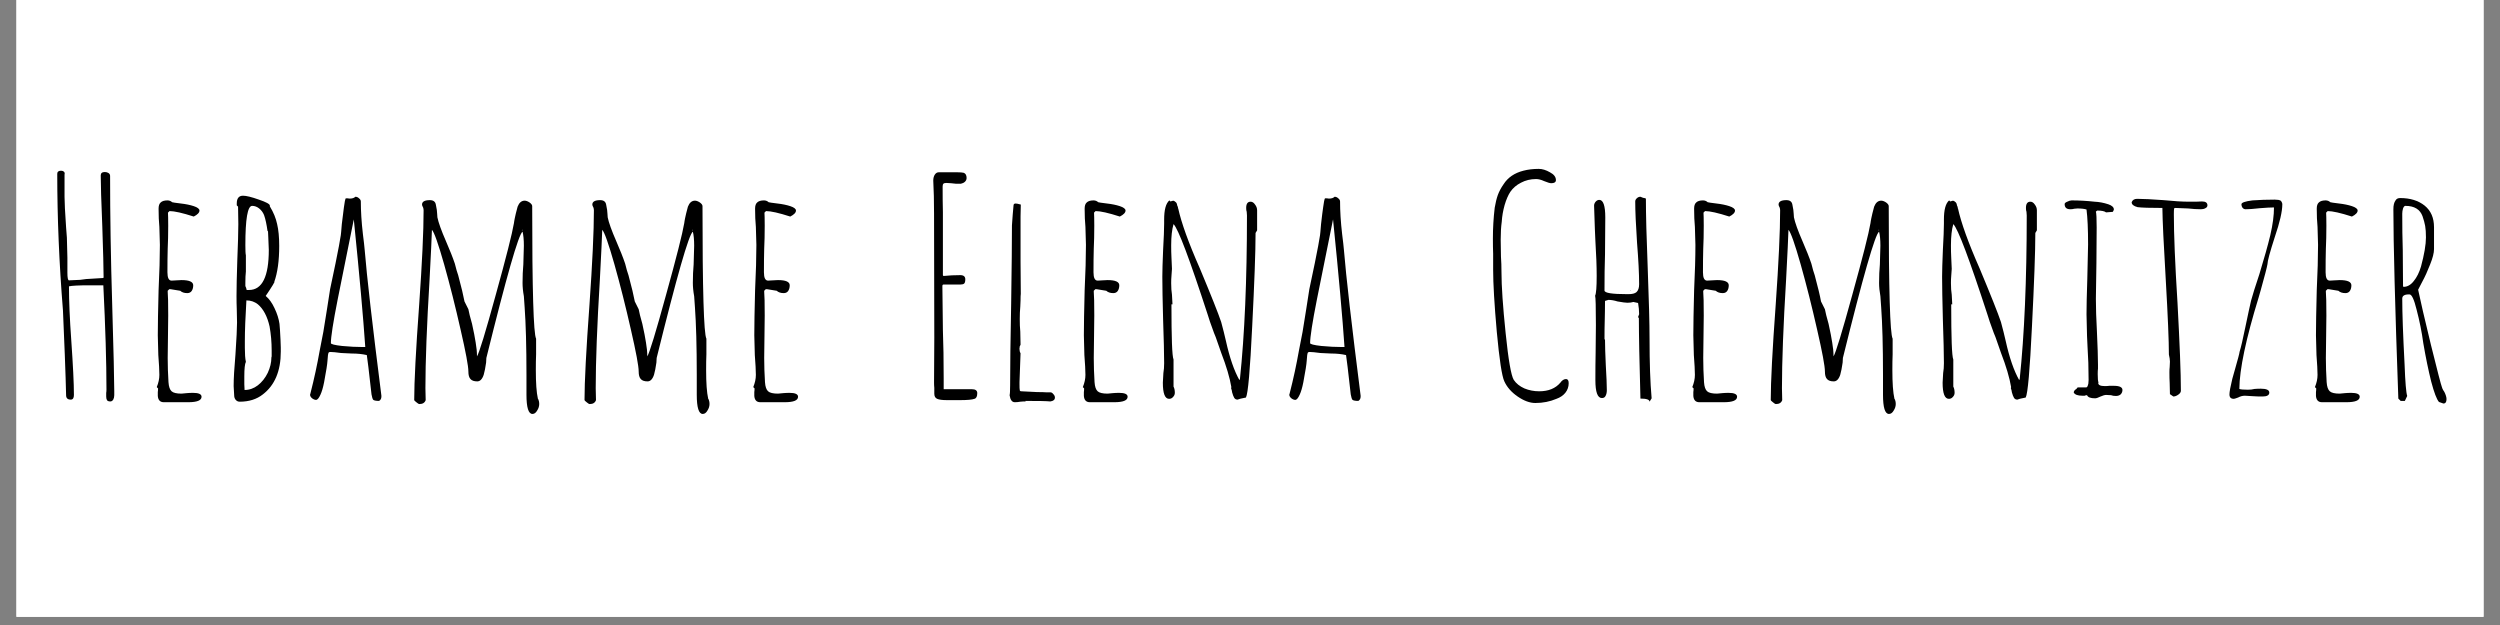 <svg xmlns="http://www.w3.org/2000/svg" xmlns:xlink="http://www.w3.org/1999/xlink" width="200" viewBox="0 0 150 37.5" height="50" preserveAspectRatio="xMidYMid meet"><rect x="0" y="0" width="150" height="37.5" fill="#808080" stroke="none"/><defs><g></g><clipPath id="4254b5cfb7"><path d="M 0.988 0 L 149.012 0 L 149.012 37.008 L 0.988 37.008 Z M 0.988 0 " clip-rule="nonzero"></path></clipPath><clipPath id="728895494a"><path d="M 0.988 6 L 149 6 L 149 30 L 0.988 30 Z M 0.988 6 " clip-rule="nonzero"></path></clipPath><clipPath id="44d3e97700"><rect x="0" width="149" y="0" height="24"></rect></clipPath></defs><g clip-path="url(#4254b5cfb7)"><path fill="#ffffff" d="M 0.988 0 L 149.012 0 L 149.012 37.008 L 0.988 37.008 Z M 0.988 0 " fill-opacity="1" fill-rule="nonzero"></path><path fill="#ffffff" d="M 0.988 0 L 149.012 0 L 149.012 37.008 L 0.988 37.008 Z M 0.988 0 " fill-opacity="1" fill-rule="nonzero"></path></g><g clip-path="url(#728895494a)"><g transform="matrix(1, 0, 0, 1, 0, 6)"><g clip-path="url(#44d3e97700)"><g fill="#000000" fill-opacity="1"><g transform="translate(2.294, 17.899)"><g><path d="M 4.328 0.188 C 4.223 0.188 4.156 0.16 4.125 0.109 C 4.094 0.055 4.078 -0.016 4.078 -0.109 L 4.078 -0.328 C 4.086 -0.367 4.094 -0.43 4.094 -0.516 C 4.094 -2.16 4.031 -4.25 3.906 -6.781 L 3.094 -6.781 C 2.426 -6.781 2.008 -6.758 1.844 -6.719 C 1.844 -5.844 1.891 -4.754 1.984 -3.453 C 2.086 -1.984 2.141 -0.898 2.141 -0.203 C 2.141 -0.016 2.078 0.078 1.953 0.078 C 1.766 0.078 1.672 -0.008 1.672 -0.188 C 1.66 -0.77 1.633 -1.578 1.594 -2.609 C 1.551 -3.648 1.516 -4.535 1.484 -5.266 C 1.254 -8.117 1.141 -10.852 1.141 -13.469 C 1.141 -13.594 1.219 -13.656 1.375 -13.656 C 1.445 -13.656 1.504 -13.633 1.547 -13.594 C 1.586 -13.551 1.598 -13.492 1.578 -13.422 L 1.578 -12.094 C 1.578 -11.77 1.609 -11.156 1.672 -10.25 L 1.719 -9.641 C 1.738 -8.961 1.75 -8.562 1.75 -8.438 L 1.75 -7.547 C 1.75 -7.234 1.781 -7.078 1.844 -7.078 L 2.516 -7.109 L 2.875 -7.156 C 3.477 -7.195 3.82 -7.219 3.906 -7.219 L 3.922 -7.266 C 3.922 -7.785 3.895 -8.801 3.844 -10.312 C 3.781 -11.832 3.75 -12.852 3.75 -13.375 C 3.75 -13.508 3.832 -13.578 4 -13.578 C 4.082 -13.578 4.156 -13.555 4.219 -13.516 C 4.281 -13.473 4.312 -13.414 4.312 -13.344 C 4.312 -11.008 4.352 -8.438 4.438 -5.625 C 4.52 -2.801 4.562 -1.07 4.562 -0.438 L 4.562 -0.188 C 4.562 -0.082 4.539 0.004 4.5 0.078 C 4.457 0.148 4.398 0.188 4.328 0.188 Z M 4.328 0.188 "></path></g></g></g><g fill="#000000" fill-opacity="1"><g transform="translate(8.187, 17.899)"><g><path d="M 1.641 0.234 C 1.422 0.234 1.301 0.109 1.281 -0.141 L 1.281 -0.375 C 1.289 -0.438 1.297 -0.508 1.297 -0.594 L 1.219 -0.672 C 1.32 -0.922 1.375 -1.164 1.375 -1.406 C 1.375 -1.676 1.352 -2.07 1.312 -2.594 L 1.281 -3.781 C 1.281 -4.383 1.297 -5.285 1.328 -6.484 C 1.379 -7.555 1.406 -8.461 1.406 -9.203 L 1.375 -10.281 C 1.344 -10.602 1.328 -10.969 1.328 -11.375 C 1.328 -11.551 1.367 -11.676 1.453 -11.75 C 1.535 -11.832 1.672 -11.875 1.859 -11.875 C 1.973 -11.875 2.066 -11.836 2.141 -11.766 C 2.172 -11.754 2.348 -11.727 2.672 -11.688 C 2.961 -11.656 3.219 -11.602 3.438 -11.531 C 3.664 -11.457 3.781 -11.367 3.781 -11.266 C 3.781 -11.141 3.664 -11.02 3.438 -10.906 C 2.758 -11.125 2.273 -11.234 1.984 -11.234 L 1.891 -11.141 C 1.898 -11.023 1.906 -10.766 1.906 -10.359 C 1.906 -9.836 1.895 -9.375 1.875 -8.969 C 1.863 -8.551 1.859 -8.082 1.859 -7.562 C 1.859 -7.227 1.941 -7.062 2.109 -7.062 L 2.391 -7.078 C 2.492 -7.086 2.598 -7.094 2.703 -7.094 C 3.172 -7.094 3.406 -6.988 3.406 -6.781 C 3.406 -6.645 3.375 -6.531 3.312 -6.438 C 3.25 -6.352 3.16 -6.312 3.047 -6.312 C 2.867 -6.312 2.727 -6.359 2.625 -6.453 L 2.047 -6.547 L 1.969 -6.547 L 1.875 -6.453 L 1.875 -6.391 C 1.895 -6.191 1.906 -5.719 1.906 -4.969 C 1.906 -4.5 1.898 -4.07 1.891 -3.688 L 1.875 -2.422 C 1.875 -1.953 1.891 -1.469 1.922 -0.969 C 1.941 -0.695 2.004 -0.516 2.109 -0.422 C 2.211 -0.328 2.41 -0.281 2.703 -0.281 L 3.031 -0.312 C 3.133 -0.32 3.254 -0.328 3.391 -0.328 C 3.734 -0.328 3.906 -0.25 3.906 -0.094 C 3.906 0.125 3.641 0.234 3.109 0.234 Z M 1.641 0.234 "></path></g></g></g><g fill="#000000" fill-opacity="1"><g transform="translate(12.8, 17.899)"><g><path d="M 1.578 0.203 C 1.484 0.203 1.406 0.164 1.344 0.094 C 1.281 0.02 1.25 -0.07 1.25 -0.188 L 1.219 -0.734 C 1.219 -1.172 1.254 -1.805 1.328 -2.641 C 1.391 -3.578 1.422 -4.211 1.422 -4.547 L 1.406 -5.344 C 1.395 -5.594 1.391 -5.859 1.391 -6.141 C 1.391 -6.617 1.406 -7.332 1.438 -8.281 C 1.477 -9.258 1.5 -9.984 1.5 -10.453 L 1.484 -11.5 L 1.406 -11.578 L 1.406 -11.688 C 1.406 -12 1.531 -12.156 1.781 -12.156 C 1.977 -12.156 2.297 -12.078 2.734 -11.922 C 3.172 -11.773 3.391 -11.656 3.391 -11.562 L 3.391 -11.516 C 3.609 -11.16 3.754 -10.805 3.828 -10.453 C 3.91 -10.109 3.953 -9.672 3.953 -9.141 C 3.953 -8.254 3.852 -7.535 3.656 -6.984 L 3.672 -6.984 C 3.629 -6.891 3.535 -6.734 3.391 -6.516 L 3.141 -6.141 C 3.348 -5.973 3.523 -5.727 3.672 -5.406 C 3.828 -5.082 3.926 -4.77 3.969 -4.469 C 3.977 -4.363 3.988 -4.234 4 -4.078 C 4.008 -3.922 4.02 -3.734 4.031 -3.516 L 4.047 -3.047 L 4.047 -2.797 C 4.047 -1.641 3.688 -0.785 2.969 -0.234 C 2.602 0.055 2.141 0.203 1.578 0.203 Z M 2.141 -6.5 C 2.93 -6.5 3.328 -7.301 3.328 -8.906 C 3.328 -9.031 3.316 -9.285 3.297 -9.672 L 3.281 -10.016 L 3.25 -10.047 C 3.195 -10.441 3.129 -10.754 3.047 -10.984 C 2.984 -11.148 2.883 -11.285 2.75 -11.391 C 2.625 -11.492 2.484 -11.547 2.328 -11.547 C 2.055 -11.547 1.922 -10.758 1.922 -9.188 C 1.922 -8.883 1.93 -8.68 1.953 -8.578 L 1.953 -7.609 C 1.93 -7.41 1.922 -7.191 1.922 -6.953 L 1.922 -6.734 C 1.922 -6.734 1.938 -6.695 1.969 -6.625 L 2 -6.5 Z M 1.875 -0.5 C 2.164 -0.5 2.43 -0.594 2.672 -0.781 C 2.922 -0.977 3.117 -1.227 3.266 -1.531 C 3.41 -1.844 3.484 -2.148 3.484 -2.453 L 3.5 -2.516 L 3.5 -2.859 C 3.5 -3.367 3.457 -3.852 3.375 -4.312 C 3.238 -4.914 3.004 -5.359 2.672 -5.641 C 2.473 -5.797 2.242 -5.875 1.984 -5.875 C 1.922 -4.875 1.891 -4.055 1.891 -3.422 L 1.891 -3.016 C 1.891 -2.66 1.91 -2.383 1.953 -2.188 C 1.891 -2.07 1.859 -1.781 1.859 -1.312 L 1.859 -0.844 Z M 1.875 -0.5 "></path></g></g></g><g fill="#000000" fill-opacity="1"><g transform="translate(17.9, 17.899)"><g><path d="M 4.844 0.156 C 4.664 0.156 4.551 0.133 4.5 0.094 C 4.457 0.051 4.422 -0.055 4.391 -0.234 C 4.285 -1.109 4.223 -1.656 4.203 -1.875 L 4.109 -2.594 C 3.848 -2.656 3.547 -2.688 3.203 -2.688 L 2.562 -2.719 C 2.27 -2.758 2.055 -2.781 1.922 -2.781 C 1.848 -2.781 1.805 -2.75 1.797 -2.688 C 1.797 -2.645 1.789 -2.625 1.781 -2.625 L 1.75 -2.266 C 1.738 -2.055 1.672 -1.625 1.547 -0.969 C 1.484 -0.645 1.41 -0.395 1.328 -0.219 C 1.234 -0.008 1.145 0.094 1.062 0.094 C 0.988 0.094 0.91 0.062 0.828 0 C 0.742 -0.07 0.703 -0.145 0.703 -0.219 L 0.719 -0.266 L 0.734 -0.328 C 0.953 -1.18 1.133 -2.023 1.281 -2.859 L 1.5 -3.984 L 1.719 -5.344 C 1.719 -5.344 1.781 -5.742 1.906 -6.547 C 1.969 -6.867 2.078 -7.391 2.234 -8.109 C 2.398 -8.922 2.504 -9.477 2.547 -9.781 C 2.555 -9.82 2.578 -10.047 2.609 -10.453 C 2.66 -10.91 2.703 -11.242 2.734 -11.453 C 2.773 -11.766 2.812 -11.945 2.844 -12 L 2.969 -12 C 3.008 -11.988 3.051 -11.984 3.094 -11.984 C 3.238 -11.984 3.348 -12.02 3.422 -12.094 C 3.504 -12.094 3.578 -12.062 3.641 -12 C 3.711 -11.945 3.75 -11.883 3.75 -11.812 C 3.75 -11.238 3.789 -10.582 3.875 -9.844 C 3.926 -9.457 3.961 -9.133 3.984 -8.875 C 4.109 -7.332 4.441 -4.426 4.984 -0.156 L 4.984 -0.109 C 4.984 0.016 4.938 0.102 4.844 0.156 Z M 4.016 -3.078 C 3.898 -4.805 3.672 -7.359 3.328 -10.734 L 2.359 -5.922 C 2.086 -4.547 1.953 -3.676 1.953 -3.312 C 1.953 -3.25 2.176 -3.191 2.625 -3.141 C 3.082 -3.098 3.488 -3.078 3.844 -3.078 Z M 4.016 -3.078 "></path></g></g></g><g fill="#000000" fill-opacity="1"><g transform="translate(23.541, 17.899)"><g><path d="M 8.406 0.938 C 8.164 0.938 8.047 0.551 8.047 -0.219 L 8.047 -1.406 C 8.047 -3.133 8.008 -4.484 7.938 -5.453 L 7.891 -6.125 C 7.836 -6.426 7.812 -6.691 7.812 -6.922 C 7.812 -7.328 7.828 -7.695 7.859 -8.031 L 7.891 -9.156 C 7.891 -9.52 7.863 -9.801 7.812 -10 C 7.57 -9.832 6.848 -7.305 5.641 -2.422 L 5.625 -2.141 C 5.582 -1.836 5.535 -1.598 5.484 -1.422 C 5.441 -1.285 5.383 -1.18 5.312 -1.109 C 5.25 -1.047 5.176 -1.016 5.094 -1.016 C 4.906 -1.016 4.77 -1.062 4.688 -1.156 C 4.602 -1.25 4.562 -1.398 4.562 -1.609 C 4.562 -1.93 4.406 -2.77 4.094 -4.125 C 3.789 -5.477 3.461 -6.781 3.109 -8.031 C 2.754 -9.281 2.508 -9.973 2.375 -10.109 C 2.363 -9.68 2.316 -8.691 2.234 -7.141 C 2.066 -4.367 1.984 -2.191 1.984 -0.609 L 2 0.109 C 1.945 0.266 1.82 0.344 1.625 0.344 C 1.582 0.344 1.52 0.305 1.438 0.234 C 1.352 0.172 1.312 0.125 1.312 0.094 C 1.312 -0.988 1.41 -2.891 1.609 -5.609 C 1.785 -8.129 1.875 -10.02 1.875 -11.281 C 1.875 -11.344 1.863 -11.398 1.844 -11.453 C 1.801 -11.523 1.781 -11.582 1.781 -11.625 C 1.781 -11.801 1.938 -11.891 2.25 -11.891 C 2.457 -11.891 2.578 -11.801 2.609 -11.625 C 2.66 -11.383 2.688 -11.203 2.688 -11.078 L 2.703 -10.859 C 2.766 -10.547 2.938 -10.066 3.219 -9.422 C 3.445 -8.898 3.625 -8.453 3.75 -8.078 C 3.82 -7.785 3.891 -7.551 3.953 -7.375 C 4.141 -6.676 4.266 -6.156 4.328 -5.812 L 4.562 -5.344 C 4.594 -5.164 4.664 -4.875 4.781 -4.469 C 4.883 -4.008 4.957 -3.633 5 -3.344 C 5.051 -3.062 5.078 -2.785 5.078 -2.516 C 5.211 -2.723 5.586 -3.953 6.203 -6.203 C 6.828 -8.453 7.191 -9.891 7.297 -10.516 C 7.305 -10.547 7.312 -10.582 7.312 -10.625 C 7.32 -10.664 7.332 -10.723 7.344 -10.797 C 7.375 -10.953 7.43 -11.188 7.516 -11.5 C 7.609 -11.738 7.75 -11.859 7.938 -11.859 C 8.031 -11.859 8.129 -11.82 8.234 -11.75 C 8.336 -11.676 8.391 -11.602 8.391 -11.531 C 8.391 -6.52 8.469 -3.867 8.625 -3.578 L 8.625 -2.641 C 8.613 -2.367 8.609 -2.051 8.609 -1.688 C 8.609 -0.926 8.648 -0.352 8.734 0.031 C 8.742 0.039 8.754 0.055 8.766 0.078 C 8.773 0.109 8.785 0.145 8.797 0.188 C 8.805 0.227 8.812 0.281 8.812 0.344 C 8.812 0.477 8.77 0.609 8.688 0.734 C 8.613 0.867 8.52 0.938 8.406 0.938 Z M 7.812 -10.109 L 7.797 -10.109 L 7.766 -10.094 L 7.812 -10.078 Z M 7.812 -10.109 "></path></g></g></g><g fill="#000000" fill-opacity="1"><g transform="translate(33.759, 17.899)"><g><path d="M 8.406 0.938 C 8.164 0.938 8.047 0.551 8.047 -0.219 L 8.047 -1.406 C 8.047 -3.133 8.008 -4.484 7.938 -5.453 L 7.891 -6.125 C 7.836 -6.426 7.812 -6.691 7.812 -6.922 C 7.812 -7.328 7.828 -7.695 7.859 -8.031 L 7.891 -9.156 C 7.891 -9.52 7.863 -9.801 7.812 -10 C 7.57 -9.832 6.848 -7.305 5.641 -2.422 L 5.625 -2.141 C 5.582 -1.836 5.535 -1.598 5.484 -1.422 C 5.441 -1.285 5.383 -1.18 5.312 -1.109 C 5.25 -1.047 5.176 -1.016 5.094 -1.016 C 4.906 -1.016 4.77 -1.062 4.688 -1.156 C 4.602 -1.25 4.562 -1.398 4.562 -1.609 C 4.562 -1.93 4.406 -2.77 4.094 -4.125 C 3.789 -5.477 3.461 -6.781 3.109 -8.031 C 2.754 -9.281 2.508 -9.973 2.375 -10.109 C 2.363 -9.68 2.316 -8.691 2.234 -7.141 C 2.066 -4.367 1.984 -2.191 1.984 -0.609 L 2 0.109 C 1.945 0.266 1.82 0.344 1.625 0.344 C 1.582 0.344 1.52 0.305 1.438 0.234 C 1.352 0.172 1.312 0.125 1.312 0.094 C 1.312 -0.988 1.41 -2.891 1.609 -5.609 C 1.785 -8.129 1.875 -10.02 1.875 -11.281 C 1.875 -11.344 1.863 -11.398 1.844 -11.453 C 1.801 -11.523 1.781 -11.582 1.781 -11.625 C 1.781 -11.801 1.938 -11.891 2.25 -11.891 C 2.457 -11.891 2.578 -11.801 2.609 -11.625 C 2.66 -11.383 2.688 -11.203 2.688 -11.078 L 2.703 -10.859 C 2.766 -10.547 2.938 -10.066 3.219 -9.422 C 3.445 -8.898 3.625 -8.453 3.75 -8.078 C 3.82 -7.785 3.891 -7.551 3.953 -7.375 C 4.141 -6.676 4.266 -6.156 4.328 -5.812 L 4.562 -5.344 C 4.594 -5.164 4.664 -4.875 4.781 -4.469 C 4.883 -4.008 4.957 -3.633 5 -3.344 C 5.051 -3.062 5.078 -2.785 5.078 -2.516 C 5.211 -2.723 5.586 -3.953 6.203 -6.203 C 6.828 -8.453 7.191 -9.891 7.297 -10.516 C 7.305 -10.547 7.312 -10.582 7.312 -10.625 C 7.32 -10.664 7.332 -10.723 7.344 -10.797 C 7.375 -10.953 7.43 -11.188 7.516 -11.5 C 7.609 -11.738 7.75 -11.859 7.938 -11.859 C 8.031 -11.859 8.129 -11.82 8.234 -11.75 C 8.336 -11.676 8.391 -11.602 8.391 -11.531 C 8.391 -6.52 8.469 -3.867 8.625 -3.578 L 8.625 -2.641 C 8.613 -2.367 8.609 -2.051 8.609 -1.688 C 8.609 -0.926 8.648 -0.352 8.734 0.031 C 8.742 0.039 8.754 0.055 8.766 0.078 C 8.773 0.109 8.785 0.145 8.797 0.188 C 8.805 0.227 8.812 0.281 8.812 0.344 C 8.812 0.477 8.77 0.609 8.688 0.734 C 8.613 0.867 8.52 0.938 8.406 0.938 Z M 7.812 -10.109 L 7.797 -10.109 L 7.766 -10.094 L 7.812 -10.078 Z M 7.812 -10.109 "></path></g></g></g><g fill="#000000" fill-opacity="1"><g transform="translate(43.977, 17.899)"><g><path d="M 1.641 0.234 C 1.422 0.234 1.301 0.109 1.281 -0.141 L 1.281 -0.375 C 1.289 -0.438 1.297 -0.508 1.297 -0.594 L 1.219 -0.672 C 1.32 -0.922 1.375 -1.164 1.375 -1.406 C 1.375 -1.676 1.352 -2.07 1.312 -2.594 L 1.281 -3.781 C 1.281 -4.383 1.297 -5.285 1.328 -6.484 C 1.379 -7.555 1.406 -8.461 1.406 -9.203 L 1.375 -10.281 C 1.344 -10.602 1.328 -10.969 1.328 -11.375 C 1.328 -11.551 1.367 -11.676 1.453 -11.75 C 1.535 -11.832 1.672 -11.875 1.859 -11.875 C 1.973 -11.875 2.066 -11.836 2.141 -11.766 C 2.172 -11.754 2.348 -11.727 2.672 -11.688 C 2.961 -11.656 3.219 -11.602 3.438 -11.531 C 3.664 -11.457 3.781 -11.367 3.781 -11.266 C 3.781 -11.141 3.664 -11.02 3.438 -10.906 C 2.758 -11.125 2.273 -11.234 1.984 -11.234 L 1.891 -11.141 C 1.898 -11.023 1.906 -10.766 1.906 -10.359 C 1.906 -9.836 1.895 -9.375 1.875 -8.969 C 1.863 -8.551 1.859 -8.082 1.859 -7.562 C 1.859 -7.227 1.941 -7.062 2.109 -7.062 L 2.391 -7.078 C 2.492 -7.086 2.598 -7.094 2.703 -7.094 C 3.172 -7.094 3.406 -6.988 3.406 -6.781 C 3.406 -6.645 3.375 -6.531 3.312 -6.438 C 3.25 -6.352 3.16 -6.312 3.047 -6.312 C 2.867 -6.312 2.727 -6.359 2.625 -6.453 L 2.047 -6.547 L 1.969 -6.547 L 1.875 -6.453 L 1.875 -6.391 C 1.895 -6.191 1.906 -5.719 1.906 -4.969 C 1.906 -4.5 1.898 -4.07 1.891 -3.688 L 1.875 -2.422 C 1.875 -1.953 1.891 -1.469 1.922 -0.969 C 1.941 -0.695 2.004 -0.516 2.109 -0.422 C 2.211 -0.328 2.41 -0.281 2.703 -0.281 L 3.031 -0.312 C 3.133 -0.32 3.254 -0.328 3.391 -0.328 C 3.734 -0.328 3.906 -0.25 3.906 -0.094 C 3.906 0.125 3.641 0.234 3.109 0.234 Z M 1.641 0.234 "></path></g></g></g><g fill="#000000" fill-opacity="1"><g transform="translate(48.601, 17.899)"><g></g></g></g><g fill="#000000" fill-opacity="1"><g transform="translate(51.683, 17.899)"><g></g></g></g><g fill="#000000" fill-opacity="1"><g transform="translate(54.777, 17.899)"><g><path d="M 2.047 0.109 C 1.766 0.109 1.566 0.082 1.453 0.031 C 1.336 -0.02 1.281 -0.125 1.281 -0.281 L 1.281 -0.625 C 1.27 -0.727 1.266 -0.836 1.266 -0.953 L 1.266 -0.984 L 1.281 -3.625 L 1.266 -11.062 C 1.266 -11.832 1.25 -12.5 1.219 -13.062 C 1.219 -13.207 1.25 -13.328 1.312 -13.422 C 1.375 -13.516 1.453 -13.562 1.547 -13.562 L 2.672 -13.562 C 2.836 -13.562 2.961 -13.551 3.047 -13.531 C 3.16 -13.488 3.219 -13.383 3.219 -13.219 C 3.219 -13.125 3.18 -13.047 3.109 -12.984 C 3.047 -12.93 2.969 -12.895 2.875 -12.875 L 2.578 -12.875 L 2.281 -12.906 L 2 -12.922 C 1.914 -12.922 1.859 -12.906 1.828 -12.875 C 1.797 -12.844 1.781 -12.785 1.781 -12.703 C 1.781 -12.141 1.785 -11.629 1.797 -11.172 L 1.797 -7.391 C 1.797 -7.359 1.812 -7.344 1.844 -7.344 L 1.875 -7.344 C 2.176 -7.375 2.5 -7.391 2.844 -7.391 C 3.039 -7.391 3.141 -7.305 3.141 -7.141 C 3.141 -7.016 3.117 -6.93 3.078 -6.891 C 3.035 -6.848 2.961 -6.828 2.859 -6.828 L 1.844 -6.828 C 1.789 -6.828 1.766 -6.797 1.766 -6.734 L 1.797 -4.078 C 1.828 -3.242 1.844 -2.285 1.844 -1.203 L 1.844 -0.547 L 3.531 -0.547 C 3.75 -0.547 3.859 -0.469 3.859 -0.312 C 3.859 -0.113 3.801 0 3.688 0.031 C 3.551 0.082 3.258 0.109 2.812 0.109 Z M 2.047 0.109 "></path></g></g></g><g fill="#000000" fill-opacity="1"><g transform="translate(59.264, 17.899)"><g><path d="M 1.625 0.234 C 1.457 0.234 1.352 0.094 1.312 -0.188 C 1.332 -0.25 1.344 -0.445 1.344 -0.781 C 1.344 -1.883 1.363 -3.52 1.406 -5.688 C 1.438 -7.852 1.453 -9.414 1.453 -10.375 L 1.5 -11.031 L 1.547 -11.562 C 1.547 -11.645 1.586 -11.688 1.672 -11.688 C 1.734 -11.688 1.816 -11.672 1.922 -11.641 L 1.984 -11.625 C 1.984 -11.352 1.977 -11.113 1.969 -10.906 L 1.969 -8.234 C 1.977 -7.66 1.984 -7.004 1.984 -6.266 C 1.973 -6.203 1.969 -6.07 1.969 -5.875 L 1.953 -5.5 C 1.93 -5.258 1.922 -5.008 1.922 -4.75 C 1.922 -4.477 1.93 -4.227 1.953 -4 L 1.969 -3.219 L 1.906 -3.078 L 1.922 -3.094 C 1.922 -3.062 1.914 -3.039 1.906 -3.031 L 1.906 -2.953 C 1.906 -2.859 1.926 -2.773 1.969 -2.703 L 1.906 -0.969 L 1.906 -0.859 C 1.906 -0.66 1.91 -0.539 1.922 -0.5 C 1.922 -0.445 1.953 -0.422 2.016 -0.422 L 2.953 -0.375 C 3.234 -0.375 3.422 -0.367 3.516 -0.359 C 3.617 -0.359 3.688 -0.359 3.719 -0.359 L 3.766 -0.359 C 3.828 -0.359 3.883 -0.32 3.938 -0.25 C 4 -0.188 4.031 -0.117 4.031 -0.047 C 4.031 0.086 3.938 0.164 3.75 0.188 C 3.539 0.164 3.039 0.156 2.25 0.156 L 2.281 0.188 C 2.164 0.188 2.055 0.191 1.953 0.203 C 1.848 0.223 1.738 0.234 1.625 0.234 Z M 1.625 0.234 "></path></g></g></g><g fill="#000000" fill-opacity="1"><g transform="translate(63.751, 17.899)"><g><path d="M 1.641 0.234 C 1.422 0.234 1.301 0.109 1.281 -0.141 L 1.281 -0.375 C 1.289 -0.438 1.297 -0.508 1.297 -0.594 L 1.219 -0.672 C 1.32 -0.922 1.375 -1.164 1.375 -1.406 C 1.375 -1.676 1.352 -2.07 1.312 -2.594 L 1.281 -3.781 C 1.281 -4.383 1.297 -5.285 1.328 -6.484 C 1.379 -7.555 1.406 -8.461 1.406 -9.203 L 1.375 -10.281 C 1.344 -10.602 1.328 -10.969 1.328 -11.375 C 1.328 -11.551 1.367 -11.676 1.453 -11.75 C 1.535 -11.832 1.672 -11.875 1.859 -11.875 C 1.973 -11.875 2.066 -11.836 2.141 -11.766 C 2.172 -11.754 2.348 -11.727 2.672 -11.688 C 2.961 -11.656 3.219 -11.602 3.438 -11.531 C 3.664 -11.457 3.781 -11.367 3.781 -11.266 C 3.781 -11.141 3.664 -11.02 3.438 -10.906 C 2.758 -11.125 2.273 -11.234 1.984 -11.234 L 1.891 -11.141 C 1.898 -11.023 1.906 -10.766 1.906 -10.359 C 1.906 -9.836 1.895 -9.375 1.875 -8.969 C 1.863 -8.551 1.859 -8.082 1.859 -7.562 C 1.859 -7.227 1.941 -7.062 2.109 -7.062 L 2.391 -7.078 C 2.492 -7.086 2.598 -7.094 2.703 -7.094 C 3.172 -7.094 3.406 -6.988 3.406 -6.781 C 3.406 -6.645 3.375 -6.531 3.312 -6.438 C 3.25 -6.352 3.16 -6.312 3.047 -6.312 C 2.867 -6.312 2.727 -6.359 2.625 -6.453 L 2.047 -6.547 L 1.969 -6.547 L 1.875 -6.453 L 1.875 -6.391 C 1.895 -6.191 1.906 -5.719 1.906 -4.969 C 1.906 -4.5 1.898 -4.07 1.891 -3.688 L 1.875 -2.422 C 1.875 -1.953 1.891 -1.469 1.922 -0.969 C 1.941 -0.695 2.004 -0.516 2.109 -0.422 C 2.211 -0.328 2.41 -0.281 2.703 -0.281 L 3.031 -0.312 C 3.133 -0.32 3.254 -0.328 3.391 -0.328 C 3.734 -0.328 3.906 -0.25 3.906 -0.094 C 3.906 0.125 3.641 0.234 3.109 0.234 Z M 1.641 0.234 "></path></g></g></g><g fill="#000000" fill-opacity="1"><g transform="translate(68.365, 17.899)"><g><path d="M 5.891 0.078 C 5.797 0.078 5.727 0.039 5.688 -0.031 C 5.645 -0.102 5.602 -0.211 5.562 -0.359 C 5.551 -0.453 5.531 -0.535 5.5 -0.609 L 5.516 -0.672 C 5.422 -1.234 5.219 -1.922 4.906 -2.734 L 4.578 -3.672 C 4.555 -3.703 4.441 -4.008 4.234 -4.594 L 4.094 -5.031 C 3.008 -8.363 2.328 -10.172 2.047 -10.453 C 1.953 -10.129 1.906 -9.707 1.906 -9.188 C 1.906 -8.914 1.91 -8.676 1.922 -8.469 L 1.953 -7.766 L 1.922 -7.328 C 1.91 -7.203 1.906 -7.062 1.906 -6.906 C 1.906 -6.633 1.922 -6.406 1.953 -6.219 C 1.973 -5.832 1.984 -5.641 1.984 -5.641 L 1.922 -5.641 C 1.922 -3.629 1.961 -2.523 2.047 -2.328 L 2.047 -0.703 C 2.098 -0.609 2.125 -0.484 2.125 -0.328 C 2.125 -0.234 2.086 -0.148 2.016 -0.078 C 1.953 -0.004 1.875 0.031 1.781 0.031 C 1.531 0.031 1.406 -0.289 1.406 -0.938 L 1.438 -1.516 C 1.469 -1.691 1.484 -1.891 1.484 -2.109 C 1.484 -2.68 1.461 -3.547 1.422 -4.703 C 1.391 -5.859 1.375 -6.723 1.375 -7.297 C 1.375 -7.641 1.391 -8.176 1.422 -8.906 C 1.461 -9.613 1.484 -10.141 1.484 -10.484 L 1.484 -10.719 C 1.484 -11.312 1.586 -11.695 1.797 -11.875 L 1.859 -11.812 L 2.031 -11.859 C 2.082 -11.848 2.141 -11.812 2.203 -11.75 C 2.242 -11.695 2.266 -11.641 2.266 -11.578 L 2.312 -11.469 C 2.312 -11.445 2.312 -11.426 2.312 -11.406 C 2.32 -11.395 2.328 -11.391 2.328 -11.391 C 2.516 -10.535 2.945 -9.336 3.625 -7.797 C 4.301 -6.18 4.727 -5.109 4.906 -4.578 C 5.02 -4.16 5.113 -3.785 5.188 -3.453 C 5.414 -2.43 5.688 -1.645 6 -1.094 L 6.031 -1.156 C 6.312 -3.82 6.453 -7.094 6.453 -10.969 L 6.438 -11.188 C 6.414 -11.25 6.406 -11.328 6.406 -11.422 C 6.406 -11.672 6.492 -11.797 6.672 -11.797 C 6.773 -11.797 6.863 -11.738 6.938 -11.625 C 7.02 -11.52 7.062 -11.406 7.062 -11.281 L 7.062 -10.078 L 6.969 -9.922 C 6.969 -8.785 6.898 -6.91 6.766 -4.297 C 6.641 -1.691 6.516 -0.273 6.391 -0.047 L 6.094 0.016 L 6.094 0.031 L 6.078 0.016 Z M 5.891 0.078 "></path></g></g></g><g fill="#000000" fill-opacity="1"><g transform="translate(76.654, 17.899)"><g><path d="M 4.844 0.156 C 4.664 0.156 4.551 0.133 4.5 0.094 C 4.457 0.051 4.422 -0.055 4.391 -0.234 C 4.285 -1.109 4.223 -1.656 4.203 -1.875 L 4.109 -2.594 C 3.848 -2.656 3.547 -2.688 3.203 -2.688 L 2.562 -2.719 C 2.27 -2.758 2.055 -2.781 1.922 -2.781 C 1.848 -2.781 1.805 -2.75 1.797 -2.688 C 1.797 -2.645 1.789 -2.625 1.781 -2.625 L 1.75 -2.266 C 1.738 -2.055 1.672 -1.625 1.547 -0.969 C 1.484 -0.645 1.41 -0.395 1.328 -0.219 C 1.234 -0.008 1.145 0.094 1.062 0.094 C 0.988 0.094 0.91 0.062 0.828 0 C 0.742 -0.07 0.703 -0.145 0.703 -0.219 L 0.719 -0.266 L 0.734 -0.328 C 0.953 -1.18 1.133 -2.023 1.281 -2.859 L 1.5 -3.984 L 1.719 -5.344 C 1.719 -5.344 1.781 -5.742 1.906 -6.547 C 1.969 -6.867 2.078 -7.391 2.234 -8.109 C 2.398 -8.922 2.504 -9.477 2.547 -9.781 C 2.555 -9.82 2.578 -10.047 2.609 -10.453 C 2.66 -10.91 2.703 -11.242 2.734 -11.453 C 2.773 -11.766 2.812 -11.945 2.844 -12 L 2.969 -12 C 3.008 -11.988 3.051 -11.984 3.094 -11.984 C 3.238 -11.984 3.348 -12.02 3.422 -12.094 C 3.504 -12.094 3.578 -12.062 3.641 -12 C 3.711 -11.945 3.75 -11.883 3.75 -11.812 C 3.75 -11.238 3.789 -10.582 3.875 -9.844 C 3.926 -9.457 3.961 -9.133 3.984 -8.875 C 4.109 -7.332 4.441 -4.426 4.984 -0.156 L 4.984 -0.109 C 4.984 0.016 4.938 0.102 4.844 0.156 Z M 4.016 -3.078 C 3.898 -4.805 3.672 -7.359 3.328 -10.734 L 2.359 -5.922 C 2.086 -4.547 1.953 -3.676 1.953 -3.312 C 1.953 -3.25 2.176 -3.191 2.625 -3.141 C 3.082 -3.098 3.488 -3.078 3.844 -3.078 Z M 4.016 -3.078 "></path></g></g></g><g fill="#000000" fill-opacity="1"><g transform="translate(82.304, 17.899)"><g></g></g></g><g fill="#000000" fill-opacity="1"><g transform="translate(85.385, 17.899)"><g></g></g></g><g fill="#000000" fill-opacity="1"><g transform="translate(88.48, 17.899)"><g><path d="M 3.641 0.281 C 3.305 0.281 2.953 0.148 2.578 -0.109 C 2.203 -0.367 1.938 -0.672 1.781 -1.016 C 1.633 -1.328 1.484 -2.316 1.328 -3.984 C 1.18 -5.648 1.109 -6.891 1.109 -7.703 L 1.109 -8.672 C 1.098 -8.941 1.094 -9.242 1.094 -9.578 C 1.094 -10.203 1.129 -10.82 1.203 -11.438 C 1.254 -11.738 1.316 -11.992 1.391 -12.203 C 1.473 -12.422 1.586 -12.633 1.734 -12.844 C 1.992 -13.25 2.391 -13.52 2.922 -13.656 C 3.191 -13.727 3.5 -13.766 3.844 -13.766 C 4.062 -13.766 4.285 -13.695 4.516 -13.562 C 4.754 -13.438 4.875 -13.281 4.875 -13.094 C 4.875 -12.969 4.781 -12.906 4.594 -12.906 C 4.52 -12.906 4.379 -12.945 4.172 -13.031 C 3.992 -13.113 3.832 -13.156 3.688 -13.156 C 3.352 -13.156 3.051 -13.082 2.781 -12.938 C 2.508 -12.801 2.297 -12.617 2.141 -12.391 C 2.016 -12.203 1.898 -11.938 1.797 -11.594 C 1.703 -11.258 1.645 -10.926 1.625 -10.594 C 1.582 -10.289 1.562 -9.93 1.562 -9.516 L 1.578 -8.5 C 1.598 -8.219 1.609 -7.906 1.609 -7.562 C 1.609 -6.738 1.691 -5.52 1.859 -3.906 C 2.023 -2.301 2.188 -1.367 2.344 -1.109 C 2.488 -0.891 2.703 -0.719 2.984 -0.594 C 3.266 -0.477 3.562 -0.422 3.875 -0.422 C 4.426 -0.422 4.848 -0.594 5.141 -0.938 C 5.242 -1.082 5.359 -1.156 5.484 -1.156 C 5.586 -1.156 5.641 -1.07 5.641 -0.906 C 5.641 -0.688 5.57 -0.492 5.438 -0.328 C 5.312 -0.172 5.133 -0.051 4.906 0.031 C 4.52 0.195 4.098 0.281 3.641 0.281 Z M 3.641 0.281 "></path></g></g></g><g fill="#000000" fill-opacity="1"><g transform="translate(94.426, 17.899)"><g><path d="M 4.547 0.203 C 4.547 0.078 4.363 0.016 4 0.016 C 3.938 -2.203 3.906 -3.812 3.906 -4.812 L 3.859 -4.875 L 3.922 -5.047 C 3.922 -5.266 3.898 -5.488 3.859 -5.719 L 3.578 -5.781 C 3.473 -5.75 3.352 -5.734 3.219 -5.734 C 3.125 -5.734 2.926 -5.758 2.625 -5.812 C 2.426 -5.875 2.242 -5.906 2.078 -5.906 L 1.875 -5.844 C 1.875 -5.414 1.867 -5.035 1.859 -4.703 C 1.848 -4.367 1.844 -3.988 1.844 -3.562 L 1.875 -3.5 C 1.875 -3.156 1.891 -2.648 1.922 -1.984 C 1.961 -1.316 1.984 -0.816 1.984 -0.484 C 1.984 -0.348 1.957 -0.234 1.906 -0.141 C 1.863 -0.055 1.789 -0.016 1.688 -0.016 C 1.426 -0.016 1.297 -0.375 1.297 -1.094 C 1.297 -1.707 1.301 -2.258 1.312 -2.75 L 1.328 -4.391 C 1.328 -5.484 1.312 -6.07 1.281 -6.156 C 1.344 -6.281 1.375 -6.676 1.375 -7.344 C 1.375 -7.926 1.348 -8.629 1.297 -9.453 L 1.266 -10.156 L 1.219 -11.562 C 1.219 -11.645 1.25 -11.723 1.312 -11.797 C 1.375 -11.867 1.445 -11.906 1.531 -11.906 C 1.77 -11.906 1.891 -11.555 1.891 -10.859 C 1.891 -10.047 1.883 -9.305 1.875 -8.641 C 1.852 -7.984 1.844 -7.258 1.844 -6.469 C 1.844 -6.32 2.297 -6.25 3.203 -6.25 L 3.281 -6.25 C 3.508 -6.25 3.672 -6.289 3.766 -6.375 C 3.867 -6.469 3.922 -6.625 3.922 -6.844 C 3.922 -7.477 3.879 -8.305 3.797 -9.328 C 3.723 -10.43 3.688 -11.258 3.688 -11.812 C 3.688 -11.883 3.719 -11.945 3.781 -12 C 3.844 -12.062 3.914 -12.094 4 -12.094 L 4.156 -12.031 C 4.238 -12.02 4.297 -12.004 4.328 -11.984 C 4.328 -11.047 4.363 -9.645 4.438 -7.781 C 4.508 -5.906 4.547 -4.5 4.547 -3.562 C 4.547 -2.145 4.586 -0.957 4.672 0 Z M 3.406 -6.5 L 3.438 -6.469 L 3.406 -6.469 Z M 3.406 -6.5 "></path></g></g></g><g fill="#000000" fill-opacity="1"><g transform="translate(100.319, 17.899)"><g><path d="M 1.641 0.234 C 1.422 0.234 1.301 0.109 1.281 -0.141 L 1.281 -0.375 C 1.289 -0.438 1.297 -0.508 1.297 -0.594 L 1.219 -0.672 C 1.32 -0.922 1.375 -1.164 1.375 -1.406 C 1.375 -1.676 1.352 -2.07 1.312 -2.594 L 1.281 -3.781 C 1.281 -4.383 1.297 -5.285 1.328 -6.484 C 1.379 -7.555 1.406 -8.461 1.406 -9.203 L 1.375 -10.281 C 1.344 -10.602 1.328 -10.969 1.328 -11.375 C 1.328 -11.551 1.367 -11.676 1.453 -11.75 C 1.535 -11.832 1.672 -11.875 1.859 -11.875 C 1.973 -11.875 2.066 -11.836 2.141 -11.766 C 2.172 -11.754 2.348 -11.727 2.672 -11.688 C 2.961 -11.656 3.219 -11.602 3.438 -11.531 C 3.664 -11.457 3.781 -11.367 3.781 -11.266 C 3.781 -11.141 3.664 -11.02 3.438 -10.906 C 2.758 -11.125 2.273 -11.234 1.984 -11.234 L 1.891 -11.141 C 1.898 -11.023 1.906 -10.766 1.906 -10.359 C 1.906 -9.836 1.895 -9.375 1.875 -8.969 C 1.863 -8.551 1.859 -8.082 1.859 -7.562 C 1.859 -7.227 1.941 -7.062 2.109 -7.062 L 2.391 -7.078 C 2.492 -7.086 2.598 -7.094 2.703 -7.094 C 3.172 -7.094 3.406 -6.988 3.406 -6.781 C 3.406 -6.645 3.375 -6.531 3.312 -6.438 C 3.25 -6.352 3.16 -6.312 3.047 -6.312 C 2.867 -6.312 2.727 -6.359 2.625 -6.453 L 2.047 -6.547 L 1.969 -6.547 L 1.875 -6.453 L 1.875 -6.391 C 1.895 -6.191 1.906 -5.719 1.906 -4.969 C 1.906 -4.5 1.898 -4.07 1.891 -3.688 L 1.875 -2.422 C 1.875 -1.953 1.891 -1.469 1.922 -0.969 C 1.941 -0.695 2.004 -0.516 2.109 -0.422 C 2.211 -0.328 2.41 -0.281 2.703 -0.281 L 3.031 -0.312 C 3.133 -0.32 3.254 -0.328 3.391 -0.328 C 3.734 -0.328 3.906 -0.25 3.906 -0.094 C 3.906 0.125 3.641 0.234 3.109 0.234 Z M 1.641 0.234 "></path></g></g></g><g fill="#000000" fill-opacity="1"><g transform="translate(104.933, 17.899)"><g><path d="M 8.406 0.938 C 8.164 0.938 8.047 0.551 8.047 -0.219 L 8.047 -1.406 C 8.047 -3.133 8.008 -4.484 7.938 -5.453 L 7.891 -6.125 C 7.836 -6.426 7.812 -6.691 7.812 -6.922 C 7.812 -7.328 7.828 -7.695 7.859 -8.031 L 7.891 -9.156 C 7.891 -9.52 7.863 -9.801 7.812 -10 C 7.57 -9.832 6.848 -7.305 5.641 -2.422 L 5.625 -2.141 C 5.582 -1.836 5.535 -1.598 5.484 -1.422 C 5.441 -1.285 5.383 -1.18 5.312 -1.109 C 5.25 -1.047 5.176 -1.016 5.094 -1.016 C 4.906 -1.016 4.77 -1.062 4.688 -1.156 C 4.602 -1.25 4.562 -1.398 4.562 -1.609 C 4.562 -1.93 4.406 -2.77 4.094 -4.125 C 3.789 -5.477 3.461 -6.781 3.109 -8.031 C 2.754 -9.281 2.508 -9.973 2.375 -10.109 C 2.363 -9.68 2.316 -8.691 2.234 -7.141 C 2.066 -4.367 1.984 -2.191 1.984 -0.609 L 2 0.109 C 1.945 0.266 1.82 0.344 1.625 0.344 C 1.582 0.344 1.52 0.305 1.438 0.234 C 1.352 0.172 1.312 0.125 1.312 0.094 C 1.312 -0.988 1.41 -2.891 1.609 -5.609 C 1.785 -8.129 1.875 -10.02 1.875 -11.281 C 1.875 -11.344 1.863 -11.398 1.844 -11.453 C 1.801 -11.523 1.781 -11.582 1.781 -11.625 C 1.781 -11.801 1.938 -11.891 2.25 -11.891 C 2.457 -11.891 2.578 -11.801 2.609 -11.625 C 2.66 -11.383 2.688 -11.203 2.688 -11.078 L 2.703 -10.859 C 2.766 -10.547 2.938 -10.066 3.219 -9.422 C 3.445 -8.898 3.625 -8.453 3.75 -8.078 C 3.82 -7.785 3.891 -7.551 3.953 -7.375 C 4.141 -6.676 4.266 -6.156 4.328 -5.812 L 4.562 -5.344 C 4.594 -5.164 4.664 -4.875 4.781 -4.469 C 4.883 -4.008 4.957 -3.633 5 -3.344 C 5.051 -3.062 5.078 -2.785 5.078 -2.516 C 5.211 -2.723 5.586 -3.953 6.203 -6.203 C 6.828 -8.453 7.191 -9.891 7.297 -10.516 C 7.305 -10.547 7.312 -10.582 7.312 -10.625 C 7.32 -10.664 7.332 -10.723 7.344 -10.797 C 7.375 -10.953 7.43 -11.188 7.516 -11.5 C 7.609 -11.738 7.75 -11.859 7.938 -11.859 C 8.031 -11.859 8.129 -11.82 8.234 -11.75 C 8.336 -11.676 8.391 -11.602 8.391 -11.531 C 8.391 -6.52 8.469 -3.867 8.625 -3.578 L 8.625 -2.641 C 8.613 -2.367 8.609 -2.051 8.609 -1.688 C 8.609 -0.926 8.648 -0.352 8.734 0.031 C 8.742 0.039 8.754 0.055 8.766 0.078 C 8.773 0.109 8.785 0.145 8.797 0.188 C 8.805 0.227 8.812 0.281 8.812 0.344 C 8.812 0.477 8.77 0.609 8.688 0.734 C 8.613 0.867 8.52 0.938 8.406 0.938 Z M 7.812 -10.109 L 7.797 -10.109 L 7.766 -10.094 L 7.812 -10.078 Z M 7.812 -10.109 "></path></g></g></g><g fill="#000000" fill-opacity="1"><g transform="translate(115.151, 17.899)"><g><path d="M 5.891 0.078 C 5.797 0.078 5.727 0.039 5.688 -0.031 C 5.645 -0.102 5.602 -0.211 5.562 -0.359 C 5.551 -0.453 5.531 -0.535 5.5 -0.609 L 5.516 -0.672 C 5.422 -1.234 5.219 -1.922 4.906 -2.734 L 4.578 -3.672 C 4.555 -3.703 4.441 -4.008 4.234 -4.594 L 4.094 -5.031 C 3.008 -8.363 2.328 -10.172 2.047 -10.453 C 1.953 -10.129 1.906 -9.707 1.906 -9.188 C 1.906 -8.914 1.91 -8.676 1.922 -8.469 L 1.953 -7.766 L 1.922 -7.328 C 1.91 -7.203 1.906 -7.062 1.906 -6.906 C 1.906 -6.633 1.922 -6.406 1.953 -6.219 C 1.973 -5.832 1.984 -5.641 1.984 -5.641 L 1.922 -5.641 C 1.922 -3.629 1.961 -2.523 2.047 -2.328 L 2.047 -0.703 C 2.098 -0.609 2.125 -0.484 2.125 -0.328 C 2.125 -0.234 2.086 -0.148 2.016 -0.078 C 1.953 -0.004 1.875 0.031 1.781 0.031 C 1.531 0.031 1.406 -0.289 1.406 -0.938 L 1.438 -1.516 C 1.469 -1.691 1.484 -1.891 1.484 -2.109 C 1.484 -2.68 1.461 -3.547 1.422 -4.703 C 1.391 -5.859 1.375 -6.723 1.375 -7.297 C 1.375 -7.641 1.391 -8.176 1.422 -8.906 C 1.461 -9.613 1.484 -10.141 1.484 -10.484 L 1.484 -10.719 C 1.484 -11.312 1.586 -11.695 1.797 -11.875 L 1.859 -11.812 L 2.031 -11.859 C 2.082 -11.848 2.141 -11.812 2.203 -11.75 C 2.242 -11.695 2.266 -11.641 2.266 -11.578 L 2.312 -11.469 C 2.312 -11.445 2.312 -11.426 2.312 -11.406 C 2.32 -11.395 2.328 -11.391 2.328 -11.391 C 2.516 -10.535 2.945 -9.336 3.625 -7.797 C 4.301 -6.18 4.727 -5.109 4.906 -4.578 C 5.02 -4.16 5.113 -3.785 5.188 -3.453 C 5.414 -2.43 5.688 -1.645 6 -1.094 L 6.031 -1.156 C 6.312 -3.82 6.453 -7.094 6.453 -10.969 L 6.438 -11.188 C 6.414 -11.25 6.406 -11.328 6.406 -11.422 C 6.406 -11.672 6.492 -11.797 6.672 -11.797 C 6.773 -11.797 6.863 -11.738 6.938 -11.625 C 7.02 -11.52 7.062 -11.406 7.062 -11.281 L 7.062 -10.078 L 6.969 -9.922 C 6.969 -8.785 6.898 -6.91 6.766 -4.297 C 6.641 -1.691 6.516 -0.273 6.391 -0.047 L 6.094 0.016 L 6.094 0.031 L 6.078 0.016 Z M 5.891 0.078 "></path></g></g></g><g fill="#000000" fill-opacity="1"><g transform="translate(123.441, 17.899)"><g><path d="M 2.266 0 C 1.992 0 1.832 -0.062 1.781 -0.188 C 1.719 -0.188 1.672 -0.176 1.641 -0.156 L 1.5 -0.156 C 1.227 -0.156 1.055 -0.219 0.984 -0.344 C 0.984 -0.426 1.035 -0.5 1.141 -0.562 L 1.219 -0.656 L 1.75 -0.656 L 1.812 -0.719 L 1.859 -0.875 L 1.875 -1.094 C 1.875 -1.832 1.852 -2.488 1.812 -3.062 L 1.781 -3.734 L 1.75 -5.047 C 1.75 -5.516 1.766 -6.219 1.797 -7.156 L 1.844 -9.234 C 1.844 -10.148 1.812 -10.848 1.75 -11.328 C 1.633 -11.367 1.453 -11.391 1.203 -11.391 L 1.016 -11.375 C 0.941 -11.352 0.863 -11.344 0.781 -11.344 C 0.551 -11.344 0.438 -11.445 0.438 -11.656 C 0.438 -11.707 0.488 -11.754 0.594 -11.797 C 0.695 -11.848 0.785 -11.875 0.859 -11.875 C 1.316 -11.875 1.773 -11.848 2.234 -11.797 C 2.504 -11.785 2.781 -11.734 3.062 -11.641 C 3.281 -11.566 3.391 -11.461 3.391 -11.328 C 3.391 -11.305 3.367 -11.258 3.328 -11.188 L 2.922 -11.156 C 2.836 -11.227 2.66 -11.266 2.391 -11.266 L 2.312 -11.203 C 2.344 -11.098 2.359 -10.781 2.359 -10.25 C 2.359 -9.457 2.352 -8.742 2.344 -8.109 L 2.312 -5.969 C 2.312 -5.426 2.332 -4.77 2.375 -4 C 2.414 -3.125 2.438 -2.461 2.438 -2.016 L 2.438 -1.781 C 2.426 -1.695 2.422 -1.586 2.422 -1.453 C 2.422 -1.18 2.438 -1.016 2.469 -0.953 L 2.453 -0.922 C 2.453 -0.797 2.582 -0.734 2.844 -0.734 C 2.957 -0.734 3.047 -0.738 3.109 -0.75 L 3.391 -0.75 C 3.734 -0.75 3.906 -0.664 3.906 -0.5 C 3.906 -0.395 3.867 -0.305 3.797 -0.234 C 3.723 -0.172 3.629 -0.141 3.516 -0.141 C 3.398 -0.141 3.301 -0.156 3.219 -0.188 C 3.125 -0.195 3.023 -0.203 2.922 -0.203 C 2.848 -0.203 2.738 -0.172 2.594 -0.109 C 2.445 -0.035 2.336 0 2.266 0 Z M 2.266 0 "></path></g></g></g><g fill="#000000" fill-opacity="1"><g transform="translate(127.712, 17.899)"><g><path d="M 2.484 -0.25 L 2.469 -0.922 C 2.457 -1.109 2.453 -1.32 2.453 -1.562 C 2.453 -1.688 2.457 -1.789 2.469 -1.875 L 2.484 -2.203 C 2.484 -2.316 2.461 -2.457 2.422 -2.625 C 2.422 -3.438 2.359 -4.93 2.234 -7.109 C 2.109 -9.223 2.039 -10.66 2.031 -11.422 C 1.289 -11.422 0.797 -11.438 0.547 -11.469 C 0.305 -11.531 0.188 -11.629 0.188 -11.766 C 0.238 -11.898 0.348 -11.969 0.516 -11.969 C 0.879 -11.969 1.406 -11.941 2.094 -11.891 C 2.719 -11.828 3.238 -11.797 3.656 -11.797 L 4.031 -11.797 L 4.406 -11.812 C 4.625 -11.812 4.734 -11.734 4.734 -11.578 C 4.734 -11.504 4.691 -11.445 4.609 -11.406 C 4.535 -11.363 4.445 -11.344 4.344 -11.344 C 4.102 -11.344 3.848 -11.359 3.578 -11.391 L 2.812 -11.422 C 2.758 -11.422 2.734 -11.406 2.734 -11.375 C 2.723 -11.332 2.719 -11.219 2.719 -11.031 C 2.719 -9.863 2.789 -8.098 2.938 -5.734 C 3.07 -3.273 3.141 -1.516 3.141 -0.453 C 3.141 -0.367 3.086 -0.289 2.984 -0.219 C 2.879 -0.145 2.781 -0.109 2.688 -0.109 Z M 2.484 -0.25 "></path></g></g></g><g fill="#000000" fill-opacity="1"><g transform="translate(133.064, 17.899)"><g><path d="M 0.969 0.031 C 0.789 0.031 0.703 -0.055 0.703 -0.234 C 0.703 -0.379 0.758 -0.691 0.875 -1.172 L 1.047 -1.781 C 1.211 -2.352 1.301 -2.691 1.312 -2.797 C 1.395 -3.055 1.508 -3.547 1.656 -4.266 C 1.812 -5.016 1.926 -5.547 2 -5.859 C 2.082 -6.172 2.25 -6.703 2.5 -7.453 C 2.789 -8.398 3.008 -9.18 3.156 -9.797 C 3.301 -10.422 3.375 -10.973 3.375 -11.453 C 3.188 -11.453 2.898 -11.438 2.516 -11.406 C 2.148 -11.363 1.867 -11.344 1.672 -11.344 C 1.598 -11.344 1.535 -11.375 1.484 -11.438 C 1.441 -11.5 1.422 -11.566 1.422 -11.641 C 1.422 -11.742 1.641 -11.82 2.078 -11.875 C 2.504 -11.906 2.953 -11.922 3.422 -11.922 C 3.504 -11.922 3.578 -11.914 3.641 -11.906 C 3.703 -11.895 3.754 -11.875 3.797 -11.844 C 3.848 -11.77 3.875 -11.703 3.875 -11.641 C 3.875 -11.211 3.723 -10.555 3.422 -9.672 C 3.129 -8.766 2.984 -8.223 2.984 -8.047 C 2.953 -7.859 2.816 -7.336 2.578 -6.484 L 2.453 -6.047 C 1.691 -3.566 1.305 -1.738 1.297 -0.562 C 1.379 -0.531 1.551 -0.516 1.812 -0.516 C 1.957 -0.516 2.086 -0.531 2.203 -0.562 C 2.305 -0.57 2.43 -0.578 2.578 -0.578 C 2.922 -0.578 3.094 -0.5 3.094 -0.344 C 3.094 -0.188 2.957 -0.109 2.688 -0.109 C 2.488 -0.109 2.312 -0.113 2.156 -0.125 L 1.625 -0.156 C 1.488 -0.156 1.352 -0.117 1.219 -0.047 C 1.082 0.004 1 0.031 0.969 0.031 Z M 0.969 0.031 "></path></g></g></g><g fill="#000000" fill-opacity="1"><g transform="translate(137.677, 17.899)"><g><path d="M 1.641 0.234 C 1.422 0.234 1.301 0.109 1.281 -0.141 L 1.281 -0.375 C 1.289 -0.438 1.297 -0.508 1.297 -0.594 L 1.219 -0.672 C 1.32 -0.922 1.375 -1.164 1.375 -1.406 C 1.375 -1.676 1.352 -2.07 1.312 -2.594 L 1.281 -3.781 C 1.281 -4.383 1.297 -5.285 1.328 -6.484 C 1.379 -7.555 1.406 -8.461 1.406 -9.203 L 1.375 -10.281 C 1.344 -10.602 1.328 -10.969 1.328 -11.375 C 1.328 -11.551 1.367 -11.676 1.453 -11.75 C 1.535 -11.832 1.672 -11.875 1.859 -11.875 C 1.973 -11.875 2.066 -11.836 2.141 -11.766 C 2.172 -11.754 2.348 -11.727 2.672 -11.688 C 2.961 -11.656 3.219 -11.602 3.438 -11.531 C 3.664 -11.457 3.781 -11.367 3.781 -11.266 C 3.781 -11.141 3.664 -11.02 3.438 -10.906 C 2.758 -11.125 2.273 -11.234 1.984 -11.234 L 1.891 -11.141 C 1.898 -11.023 1.906 -10.766 1.906 -10.359 C 1.906 -9.836 1.895 -9.375 1.875 -8.969 C 1.863 -8.551 1.859 -8.082 1.859 -7.562 C 1.859 -7.227 1.941 -7.062 2.109 -7.062 L 2.391 -7.078 C 2.492 -7.086 2.598 -7.094 2.703 -7.094 C 3.172 -7.094 3.406 -6.988 3.406 -6.781 C 3.406 -6.645 3.375 -6.531 3.312 -6.438 C 3.25 -6.352 3.16 -6.312 3.047 -6.312 C 2.867 -6.312 2.727 -6.359 2.625 -6.453 L 2.047 -6.547 L 1.969 -6.547 L 1.875 -6.453 L 1.875 -6.391 C 1.895 -6.191 1.906 -5.719 1.906 -4.969 C 1.906 -4.5 1.898 -4.07 1.891 -3.688 L 1.875 -2.422 C 1.875 -1.953 1.891 -1.469 1.922 -0.969 C 1.941 -0.695 2.004 -0.516 2.109 -0.422 C 2.211 -0.328 2.41 -0.281 2.703 -0.281 L 3.031 -0.312 C 3.133 -0.32 3.254 -0.328 3.391 -0.328 C 3.734 -0.328 3.906 -0.25 3.906 -0.094 C 3.906 0.125 3.641 0.234 3.109 0.234 Z M 1.641 0.234 "></path></g></g></g><g fill="#000000" fill-opacity="1"><g transform="translate(142.291, 17.899)"><g><path d="M 4.047 0.219 C 3.91 0.062 3.754 -0.348 3.578 -1.016 C 3.41 -1.691 3.254 -2.453 3.109 -3.297 C 3.016 -3.984 2.879 -4.66 2.703 -5.328 C 2.555 -5.93 2.414 -6.234 2.281 -6.234 L 2.234 -6.234 C 1.973 -6.234 1.844 -6.148 1.844 -5.984 C 1.844 -5.117 1.891 -3.801 1.984 -2.031 C 2.023 -0.957 2.078 -0.328 2.141 -0.141 L 2 0.156 L 1.75 0.156 L 1.609 0.016 C 1.41 -5.535 1.312 -9.316 1.312 -11.328 C 1.312 -11.461 1.32 -11.57 1.344 -11.656 C 1.363 -11.738 1.398 -11.816 1.453 -11.891 C 1.504 -11.973 1.594 -12.016 1.719 -12.016 C 2.32 -12.016 2.812 -11.863 3.188 -11.562 C 3.562 -11.258 3.75 -10.828 3.75 -10.266 L 3.75 -8.953 C 3.75 -8.723 3.672 -8.414 3.516 -8.031 C 3.367 -7.645 3.207 -7.289 3.031 -6.969 L 2.797 -6.516 C 2.922 -5.91 3.176 -4.812 3.562 -3.219 C 3.957 -1.625 4.176 -0.781 4.219 -0.688 C 4.227 -0.676 4.238 -0.645 4.25 -0.594 C 4.27 -0.539 4.312 -0.469 4.375 -0.375 C 4.457 -0.207 4.5 -0.066 4.5 0.047 C 4.5 0.223 4.438 0.312 4.312 0.312 Z M 1.922 -6.688 C 2.148 -6.688 2.352 -6.801 2.531 -7.031 C 2.719 -7.258 2.863 -7.551 2.969 -7.906 C 3.164 -8.633 3.266 -9.219 3.266 -9.656 C 3.266 -9.938 3.25 -10.164 3.219 -10.344 C 3.188 -10.52 3.133 -10.711 3.062 -10.922 C 2.914 -11.336 2.57 -11.547 2.031 -11.547 C 1.977 -11.547 1.93 -11.492 1.891 -11.391 C 1.859 -11.285 1.844 -11.18 1.844 -11.078 C 1.844 -10.273 1.852 -9.551 1.875 -8.906 C 1.883 -8.25 1.891 -7.52 1.891 -6.719 Z M 1.922 -6.688 "></path></g></g></g></g></g></g></svg>